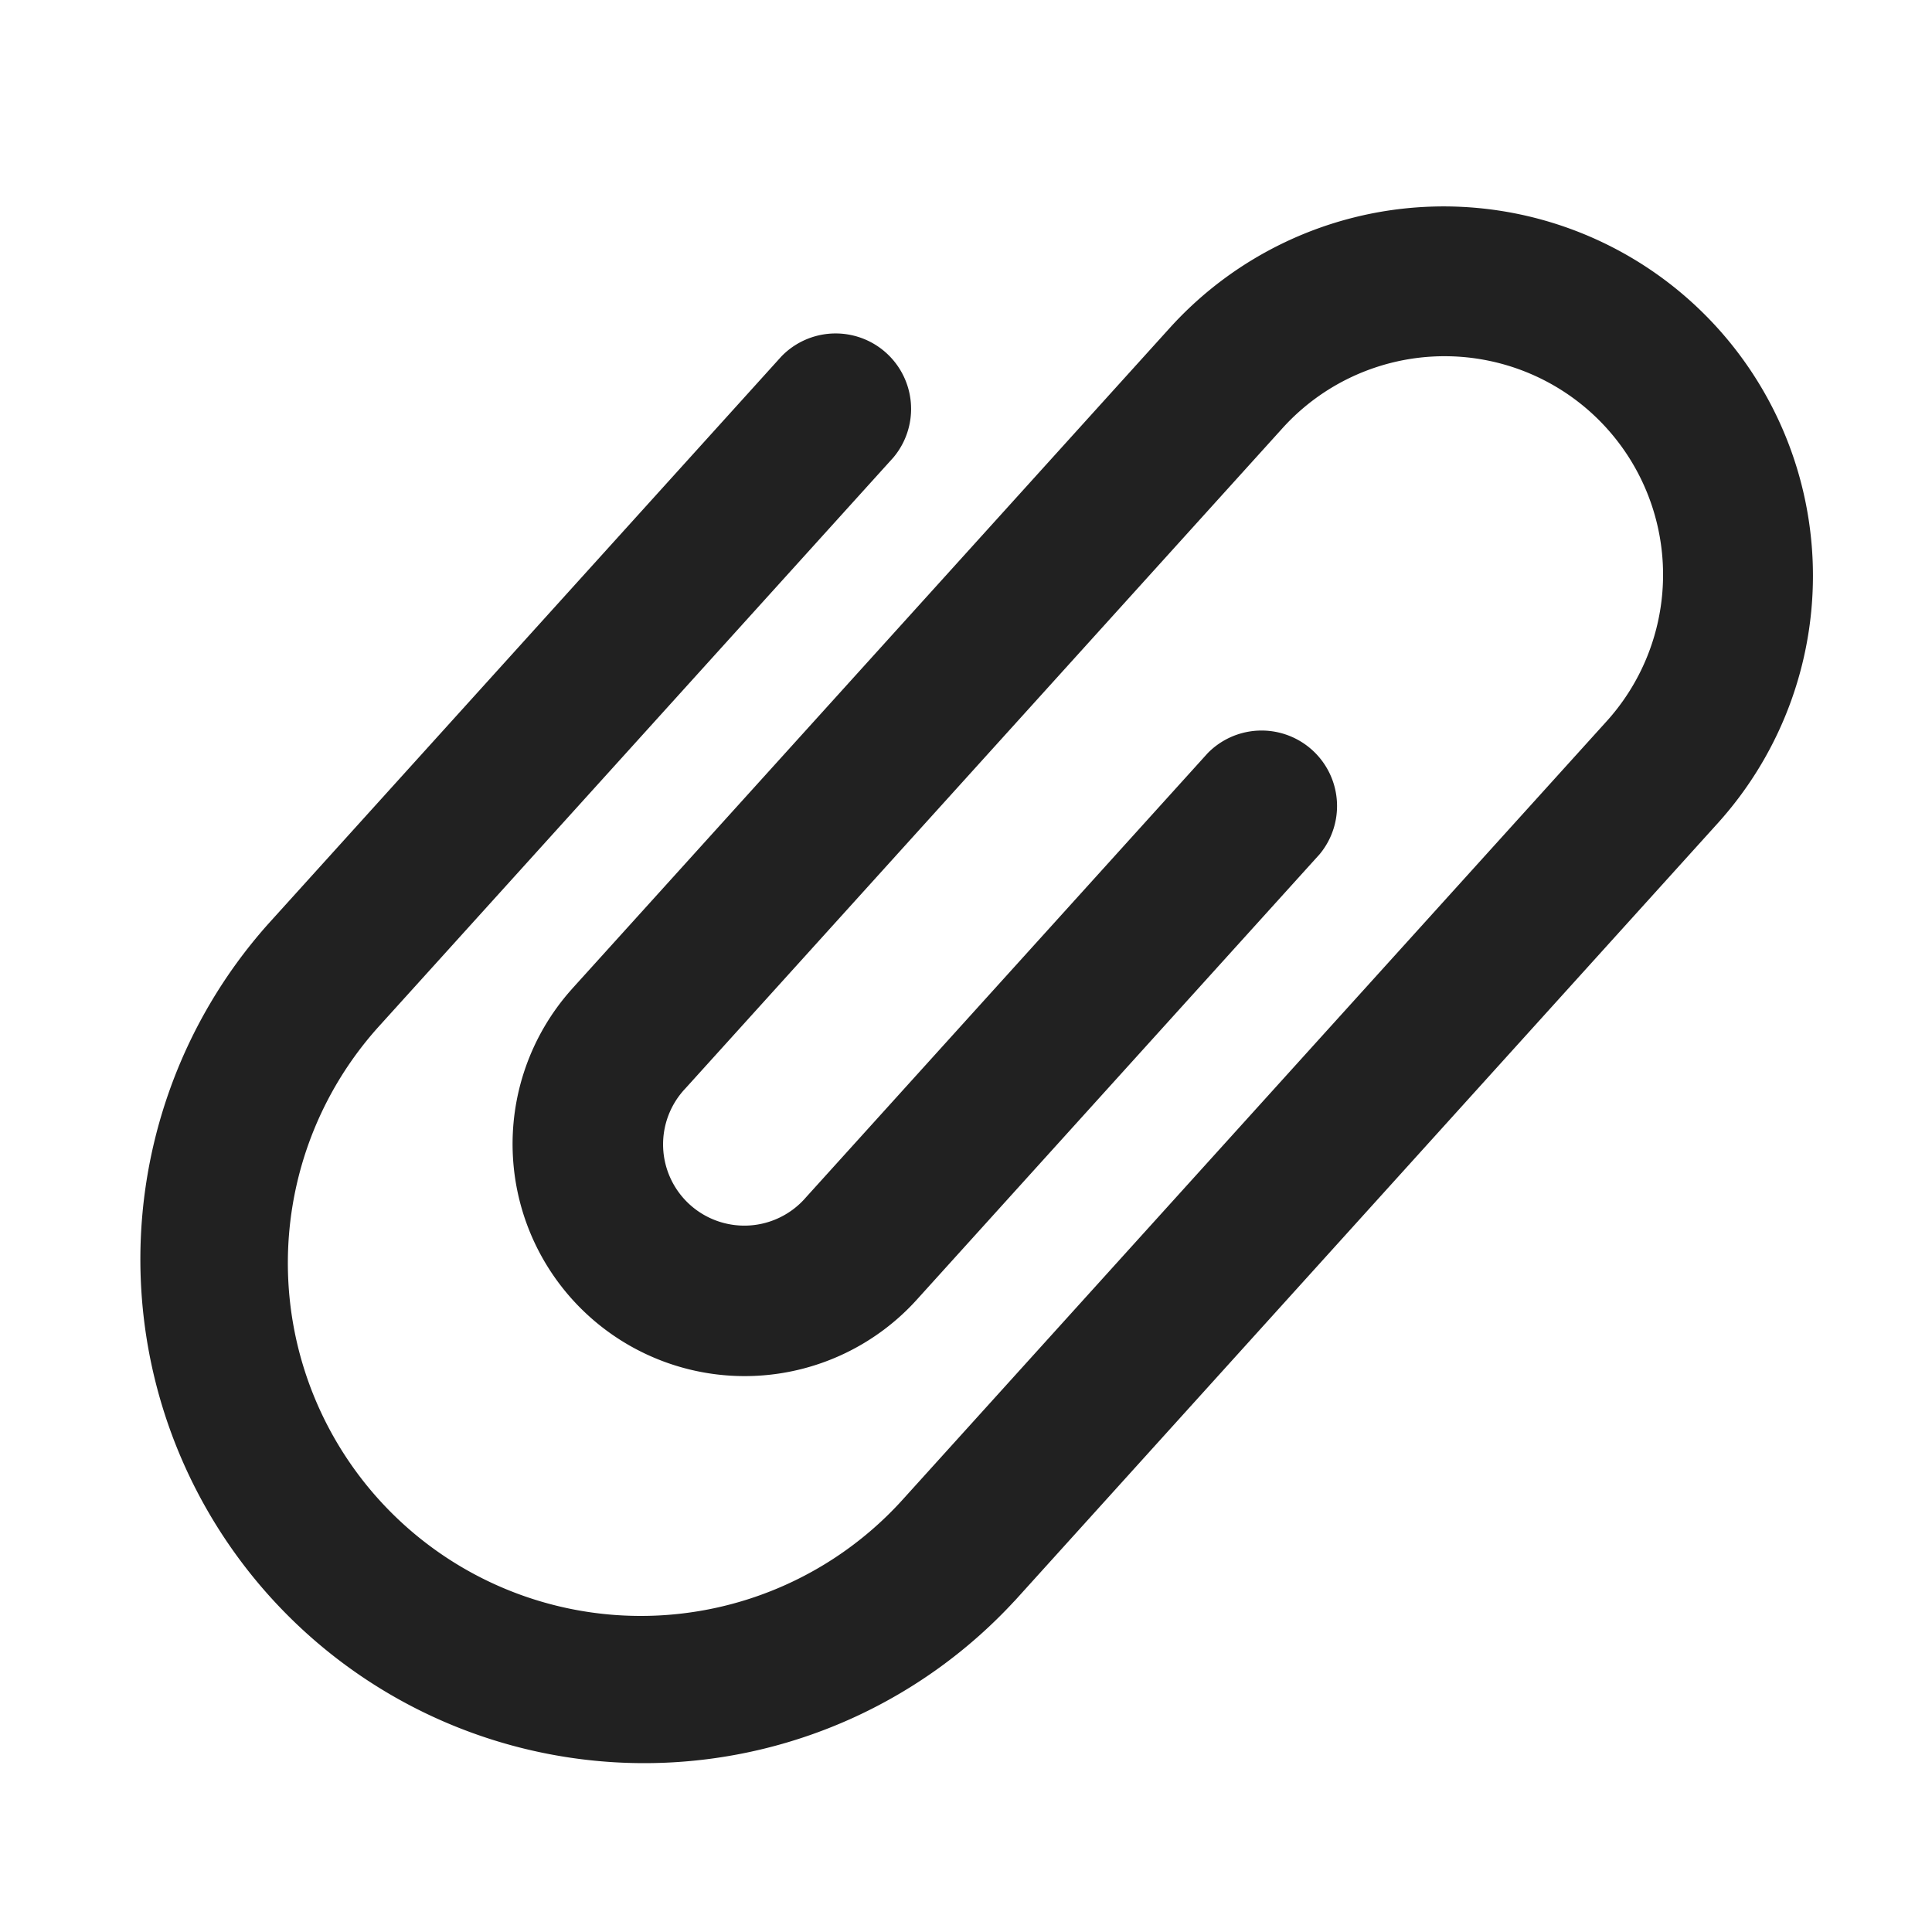 <svg xmlns="http://www.w3.org/2000/svg" fill="none" viewBox="0 0 32 32"><g clip-path="url(#svg-654f73f2-54b3-40d8-934b-18f4460c51d5-a)"><path fill="#212121" d="M19.374 5.433a6.117 6.117 0 0 1 9.074 8.206L16.82 26.5l-.015.016-.01.01A8.345 8.345 0 0 1 4.441 15.305l8.502-9.402a1.25 1.25 0 0 1 1.853 1.676L6.294 16.98a5.846 5.846 0 1 0 8.672 7.842l11.629-12.858a3.619 3.619 0 1 0-5.368-4.855l-9.873 10.917a1.346 1.346 0 1 0 1.996 1.805l6.654-7.357a1.25 1.25 0 0 1 1.853 1.675l-6.654 7.358a3.844 3.844 0 0 1-5.738-5.117l.02-.023z"/></g><defs><clipPath id="svg-654f73f2-54b3-40d8-934b-18f4460c51d5-a"><path fill="#fff" d="M0 0h32v32H0z"/></clipPath></defs></svg>